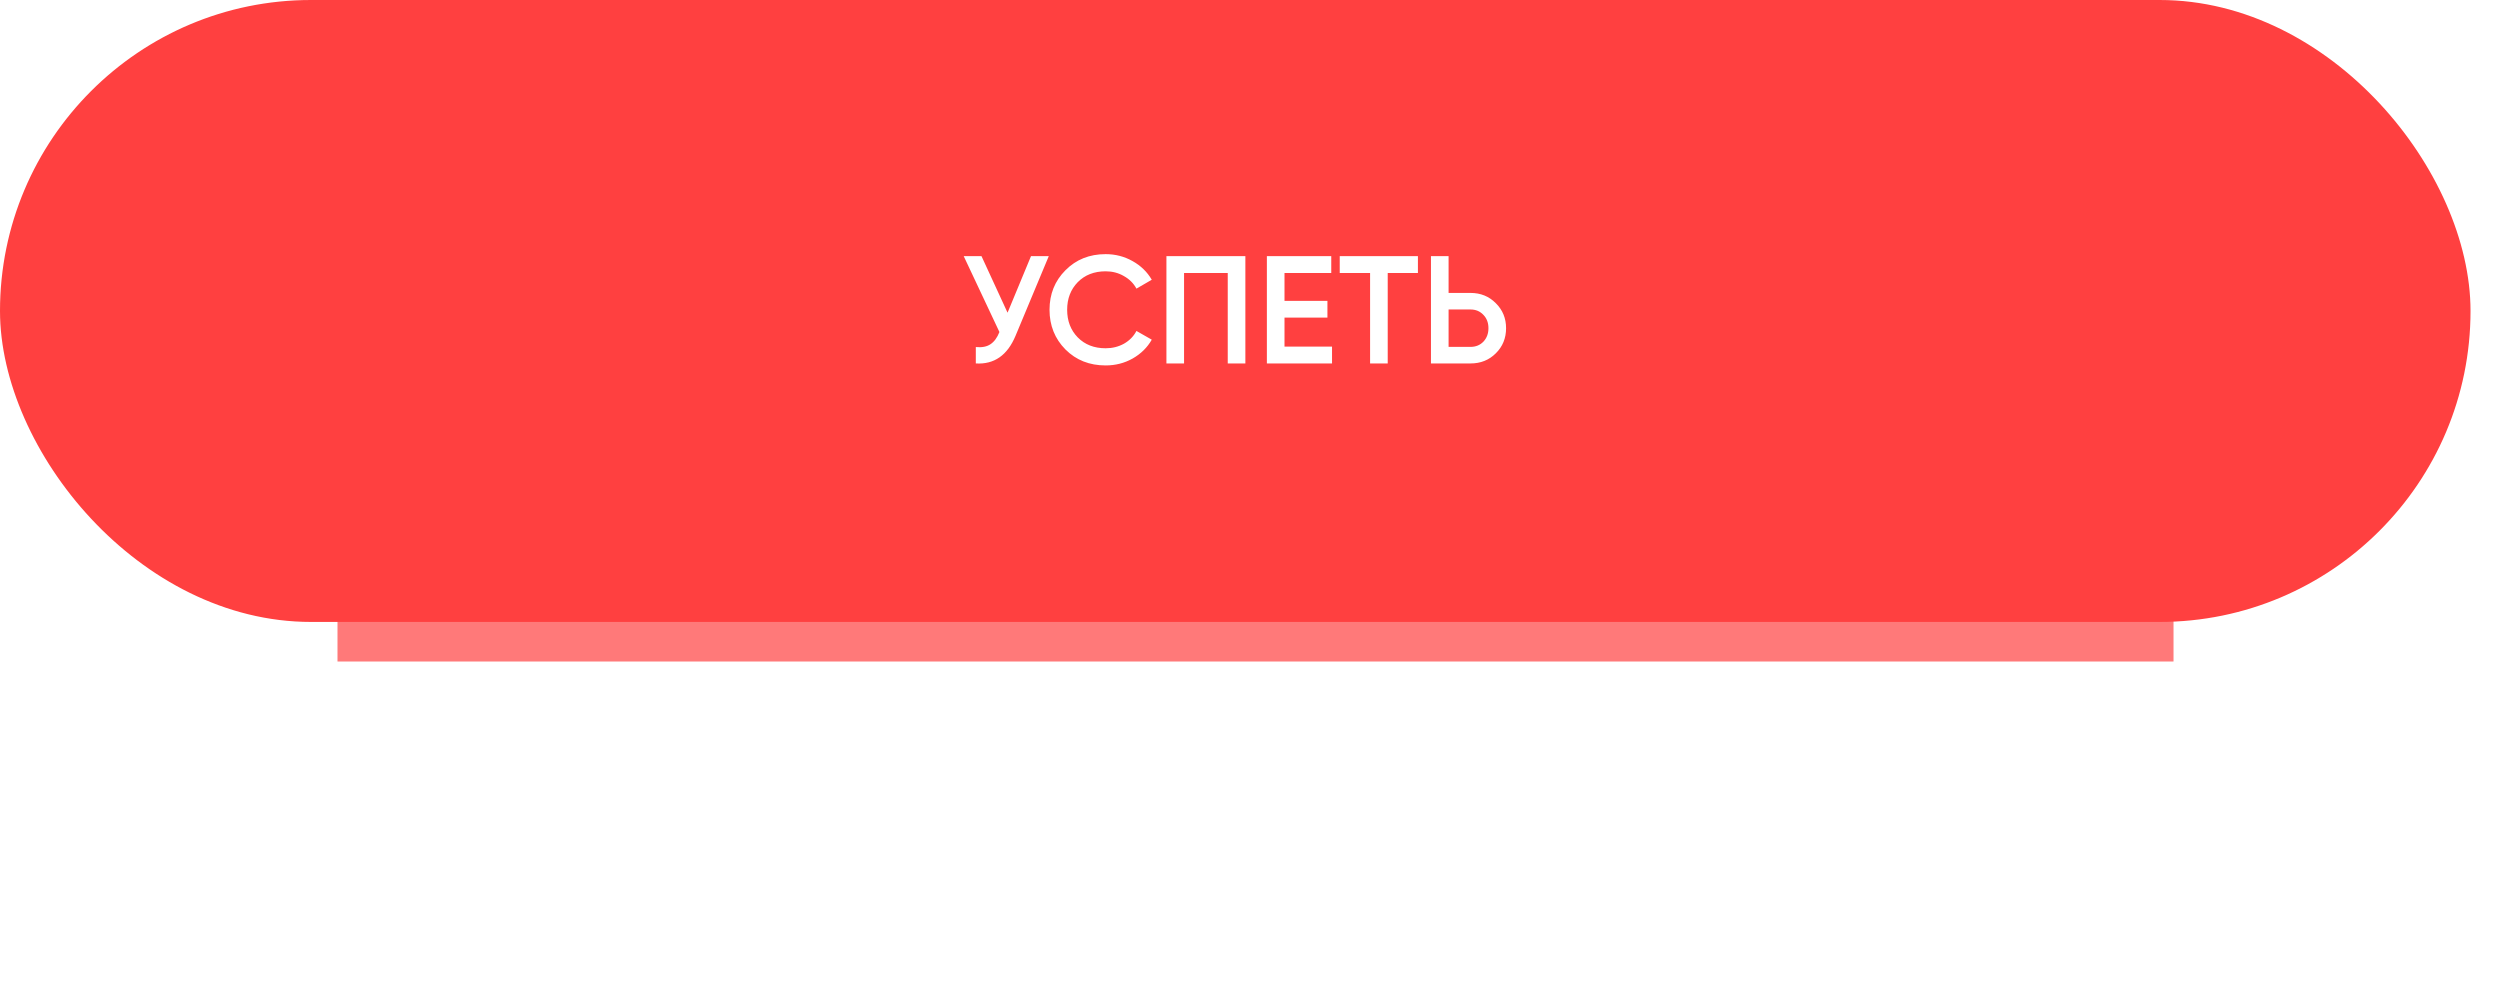 <?xml version="1.0" encoding="UTF-8"?> <svg xmlns="http://www.w3.org/2000/svg" width="424" height="167" viewBox="0 0 424 167" fill="none"> <g opacity="0.7" filter="url(#filter0_f_304_71)"> <rect x="57.24" y="82.426" width="311.388" height="29.765" fill="#FF4040"></rect> </g> <rect width="419" height="105.48" rx="52.74" fill="#FF4040"></rect> <path d="M174.858 43.44H177.874L172.232 56.96C170.845 60.271 168.601 61.831 165.498 61.64V58.858C166.521 58.962 167.344 58.806 167.968 58.39C168.609 57.974 169.121 57.281 169.502 56.31L163.444 43.44H166.46L170.88 53.034L174.858 43.44ZM187.515 61.978C184.776 61.978 182.506 61.077 180.703 59.274C178.9 57.454 177.999 55.21 177.999 52.54C177.999 49.871 178.9 47.635 180.703 45.832C182.506 44.012 184.776 43.102 187.515 43.102C189.162 43.102 190.678 43.492 192.065 44.272C193.469 45.052 194.561 46.11 195.341 47.444L192.741 48.952C192.256 48.051 191.545 47.34 190.609 46.82C189.69 46.283 188.659 46.014 187.515 46.014C185.574 46.014 183.996 46.63 182.783 47.86C181.587 49.091 180.989 50.651 180.989 52.54C180.989 54.43 181.587 55.99 182.783 57.22C183.996 58.451 185.574 59.066 187.515 59.066C188.659 59.066 189.699 58.806 190.635 58.286C191.571 57.749 192.273 57.03 192.741 56.128L195.341 57.61C194.578 58.945 193.495 60.011 192.091 60.808C190.704 61.588 189.179 61.978 187.515 61.978ZM211.215 43.44V61.64H208.225V46.3H200.815V61.64H197.825V43.44H211.215ZM217.852 58.78H225.912V61.64H214.862V43.44H225.782V46.3H217.852V51.032H225.132V53.866H217.852V58.78ZM240.479 43.44V46.3H235.357V61.64H232.367V46.3H227.219V43.44H240.479ZM249.398 49.68C251.114 49.68 252.544 50.261 253.688 51.422C254.849 52.566 255.43 53.979 255.43 55.66C255.43 57.359 254.849 58.78 253.688 59.924C252.544 61.068 251.114 61.64 249.398 61.64H242.69V43.44H245.68V49.68H249.398ZM249.398 58.832C250.282 58.832 251.01 58.538 251.582 57.948C252.154 57.342 252.44 56.579 252.44 55.66C252.44 54.742 252.154 53.988 251.582 53.398C251.01 52.792 250.282 52.488 249.398 52.488H245.68V58.832H249.398Z" fill="white"></path> <defs> <filter id="filter0_f_304_71" x="2.857" y="28.043" width="420.155" height="138.532" filterUnits="userSpaceOnUse" color-interpolation-filters="sRGB"> <feFlood flood-opacity="0" result="BackgroundImageFix"></feFlood> <feBlend mode="normal" in="SourceGraphic" in2="BackgroundImageFix" result="shape"></feBlend> <feGaussianBlur stdDeviation="27.192" result="effect1_foregroundBlur_304_71"></feGaussianBlur> </filter> </defs> </svg> 